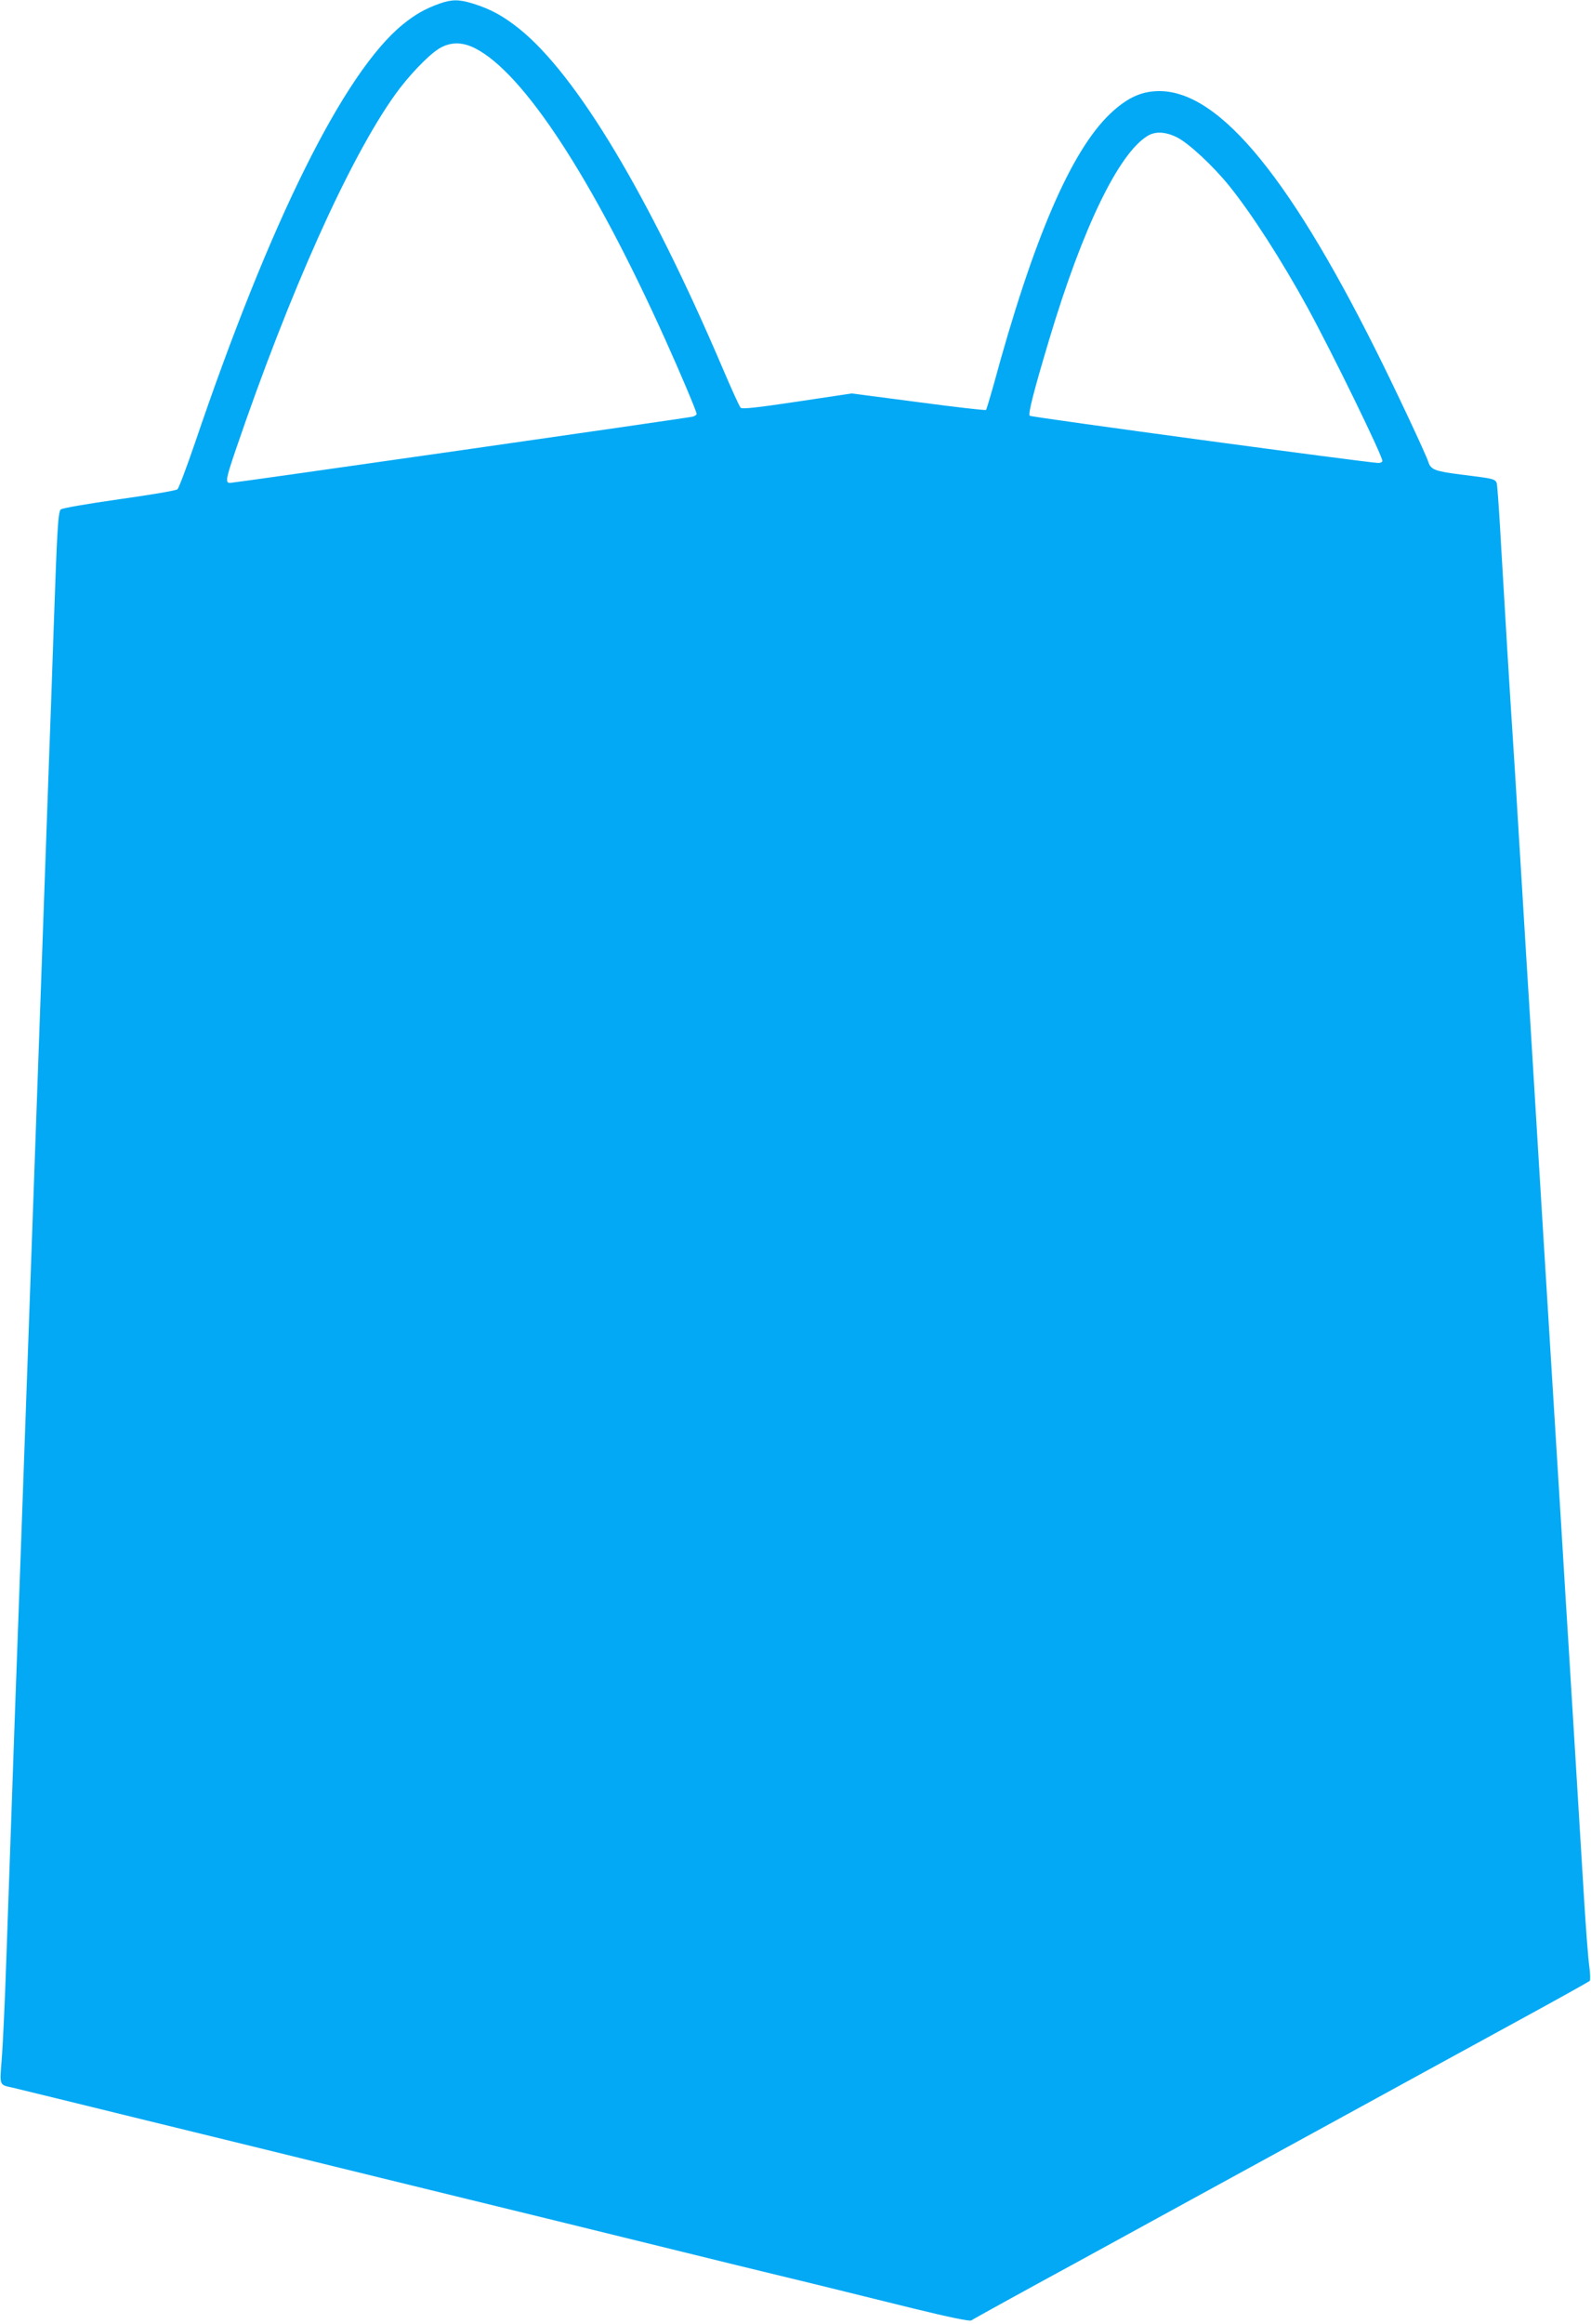 <?xml version="1.0" standalone="no"?>
<!DOCTYPE svg PUBLIC "-//W3C//DTD SVG 20010904//EN"
 "http://www.w3.org/TR/2001/REC-SVG-20010904/DTD/svg10.dtd">
<svg version="1.0" xmlns="http://www.w3.org/2000/svg"
 width="877pt" height="1280pt" viewBox="0 0 877 1280"
 preserveAspectRatio="xMidYMid meet">
<g transform="translate(0,1280) scale(0.1,-0.1)"
fill="#03a9f4" stroke="none">
<path d="M2425 12781 c-81 -29 -136 -60 -205 -116 -324 -264 -731 -1083 -1145
-2304 -46 -134 -89 -249 -97 -256 -7 -7 -150 -31 -322 -55 -182 -26 -313 -49
-321 -56 -15 -16 -20 -101 -40 -679 -8 -236 -19 -554 -25 -705 -9 -259 -15
-425 -40 -1125 -6 -159 -15 -411 -20 -560 -11 -310 -25 -703 -40 -1120 -6
-159 -15 -411 -20 -560 -5 -148 -14 -400 -20 -560 -6 -159 -15 -411 -20 -560
-12 -313 -37 -1019 -75 -2115 -8 -239 -20 -491 -26 -559 -11 -139 -14 -134 61
-150 25 -6 358 -87 740 -181 382 -93 853 -209 1045 -256 193 -47 717 -176
1165 -285 448 -110 915 -225 1038 -255 122 -30 322 -78 445 -108 122 -30 361
-89 531 -131 196 -48 312 -72 320 -66 6 5 274 153 596 328 322 176 900 493
1285 703 385 211 885 484 1110 607 226 123 414 228 418 232 4 4 3 39 -2 77 -6
38 -20 220 -31 404 -47 778 -61 994 -70 1145 -5 88 -19 306 -30 485 -11 179
-33 546 -50 815 -33 539 -52 844 -75 1215 -8 135 -24 392 -35 573 -11 180 -29
474 -40 655 -11 180 -25 399 -30 487 -5 88 -19 309 -30 490 -11 182 -24 400
-30 485 -15 224 -47 752 -65 1065 -8 149 -18 293 -21 321 -6 60 11 53 -199 80
-143 18 -168 27 -181 68 -13 42 -184 406 -287 611 -502 1005 -895 1462 -1228
1432 -83 -7 -155 -44 -238 -122 -216 -204 -426 -690 -645 -1499 -20 -71 -38
-131 -41 -134 -3 -3 -171 16 -373 43 l-367 48 -300 -45 c-220 -33 -303 -42
-312 -34 -7 6 -52 106 -101 221 -404 946 -802 1611 -1119 1866 -89 71 -158
109 -255 139 -76 24 -117 24 -183 1z m192 -246 c268 -134 651 -720 1050 -1605
84 -186 173 -397 173 -410 0 -5 -10 -12 -22 -15 -33 -8 -2529 -365 -2550 -365
-27 0 -23 23 31 181 297 871 627 1606 879 1958 73 102 179 213 240 252 61 38
127 40 199 4z m3872 -492 c66 -34 198 -157 287 -267 123 -152 290 -412 432
-671 135 -247 412 -814 412 -844 0 -6 -10 -11 -22 -11 -50 0 -1914 252 -1922
260 -10 10 23 138 109 425 183 610 381 1019 540 1116 43 27 100 24 164 -8z"/>
</g>
</svg>
